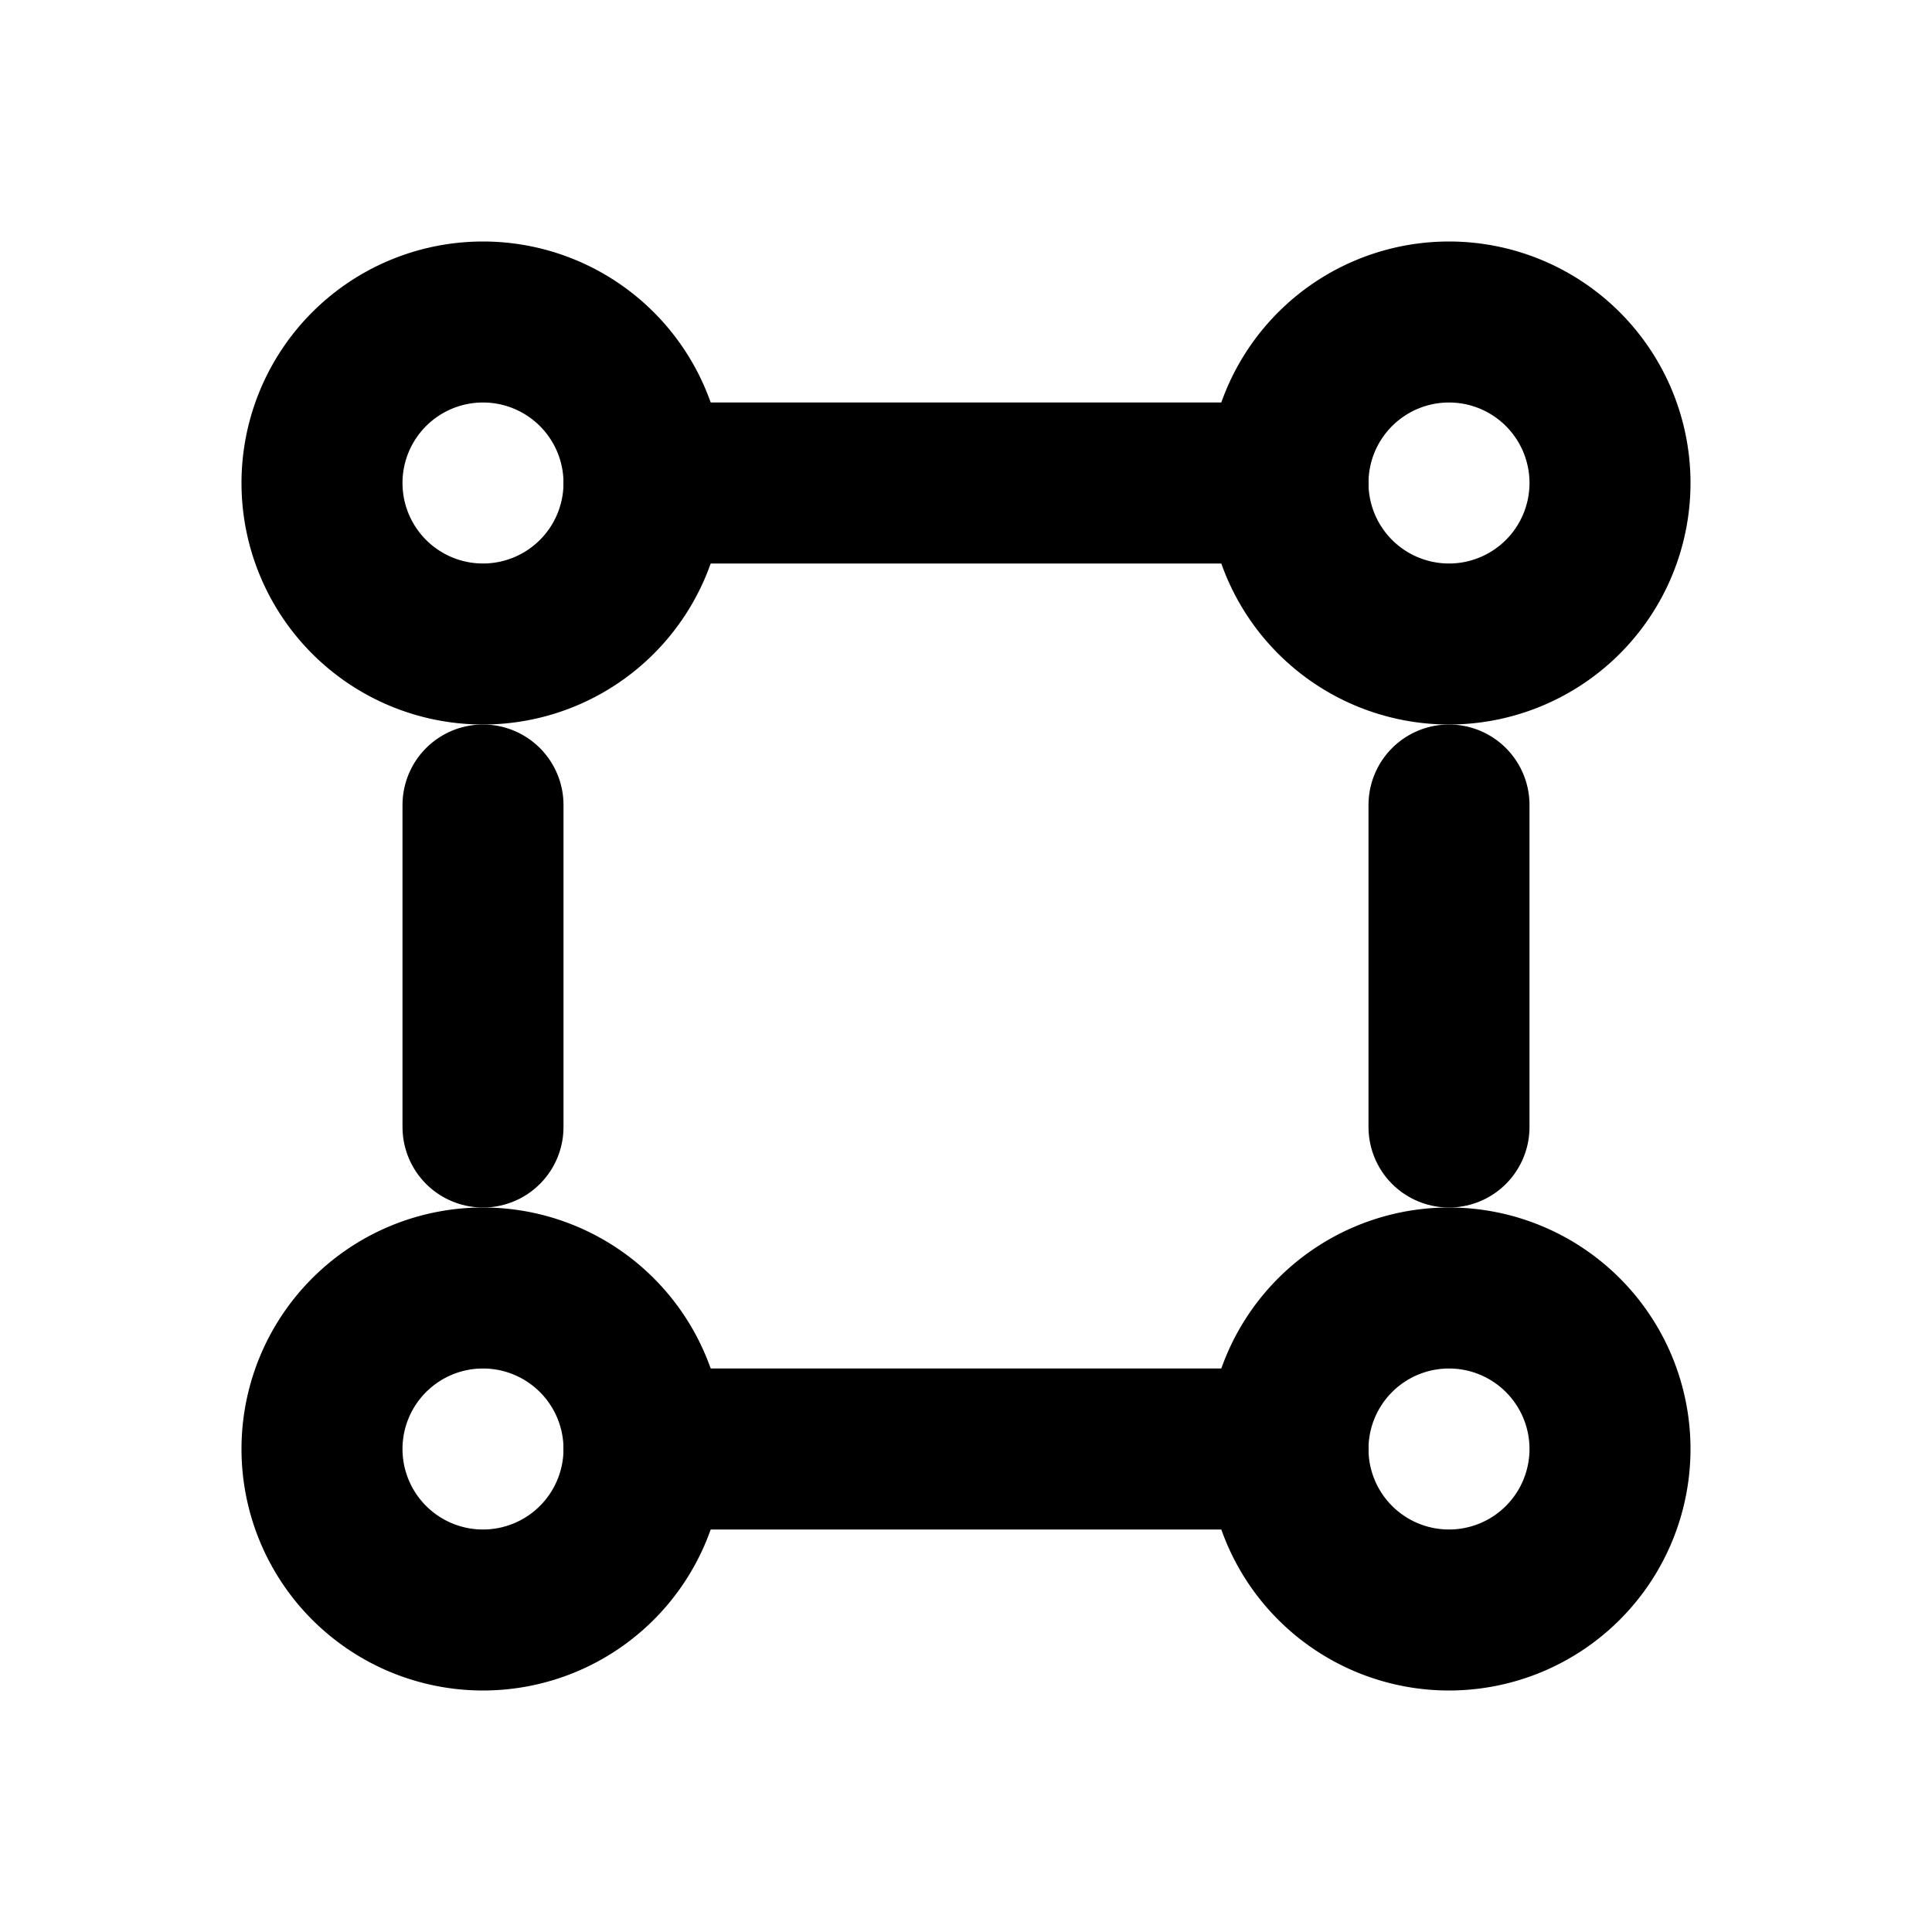 <svg xmlns="http://www.w3.org/2000/svg" width="24" height="24" viewBox="0 0 24 24" fill="none" stroke="currentColor" stroke-width="2" stroke-linecap="round" stroke-linejoin="round">
  <path d="M18 8a2 2 0 1 0 0-4 2 2 0 0 0 0 4Z"></path>
  <path d="M6 8a2 2 0 1 0 0-4 2 2 0 0 0 0 4Z"></path>
  <path d="M6 16a2 2 0 1 0 0 4 2 2 0 0 0 0-4Z"></path>
  <path d="M18 16a2 2 0 1 0 0 4 2 2 0 0 0 0-4Z"></path>
  <path d="M8 6h8"></path>
  <path d="M18 10v4"></path>
  <path d="M6 10v4"></path>
  <path d="M8 18h8"></path>
</svg> 